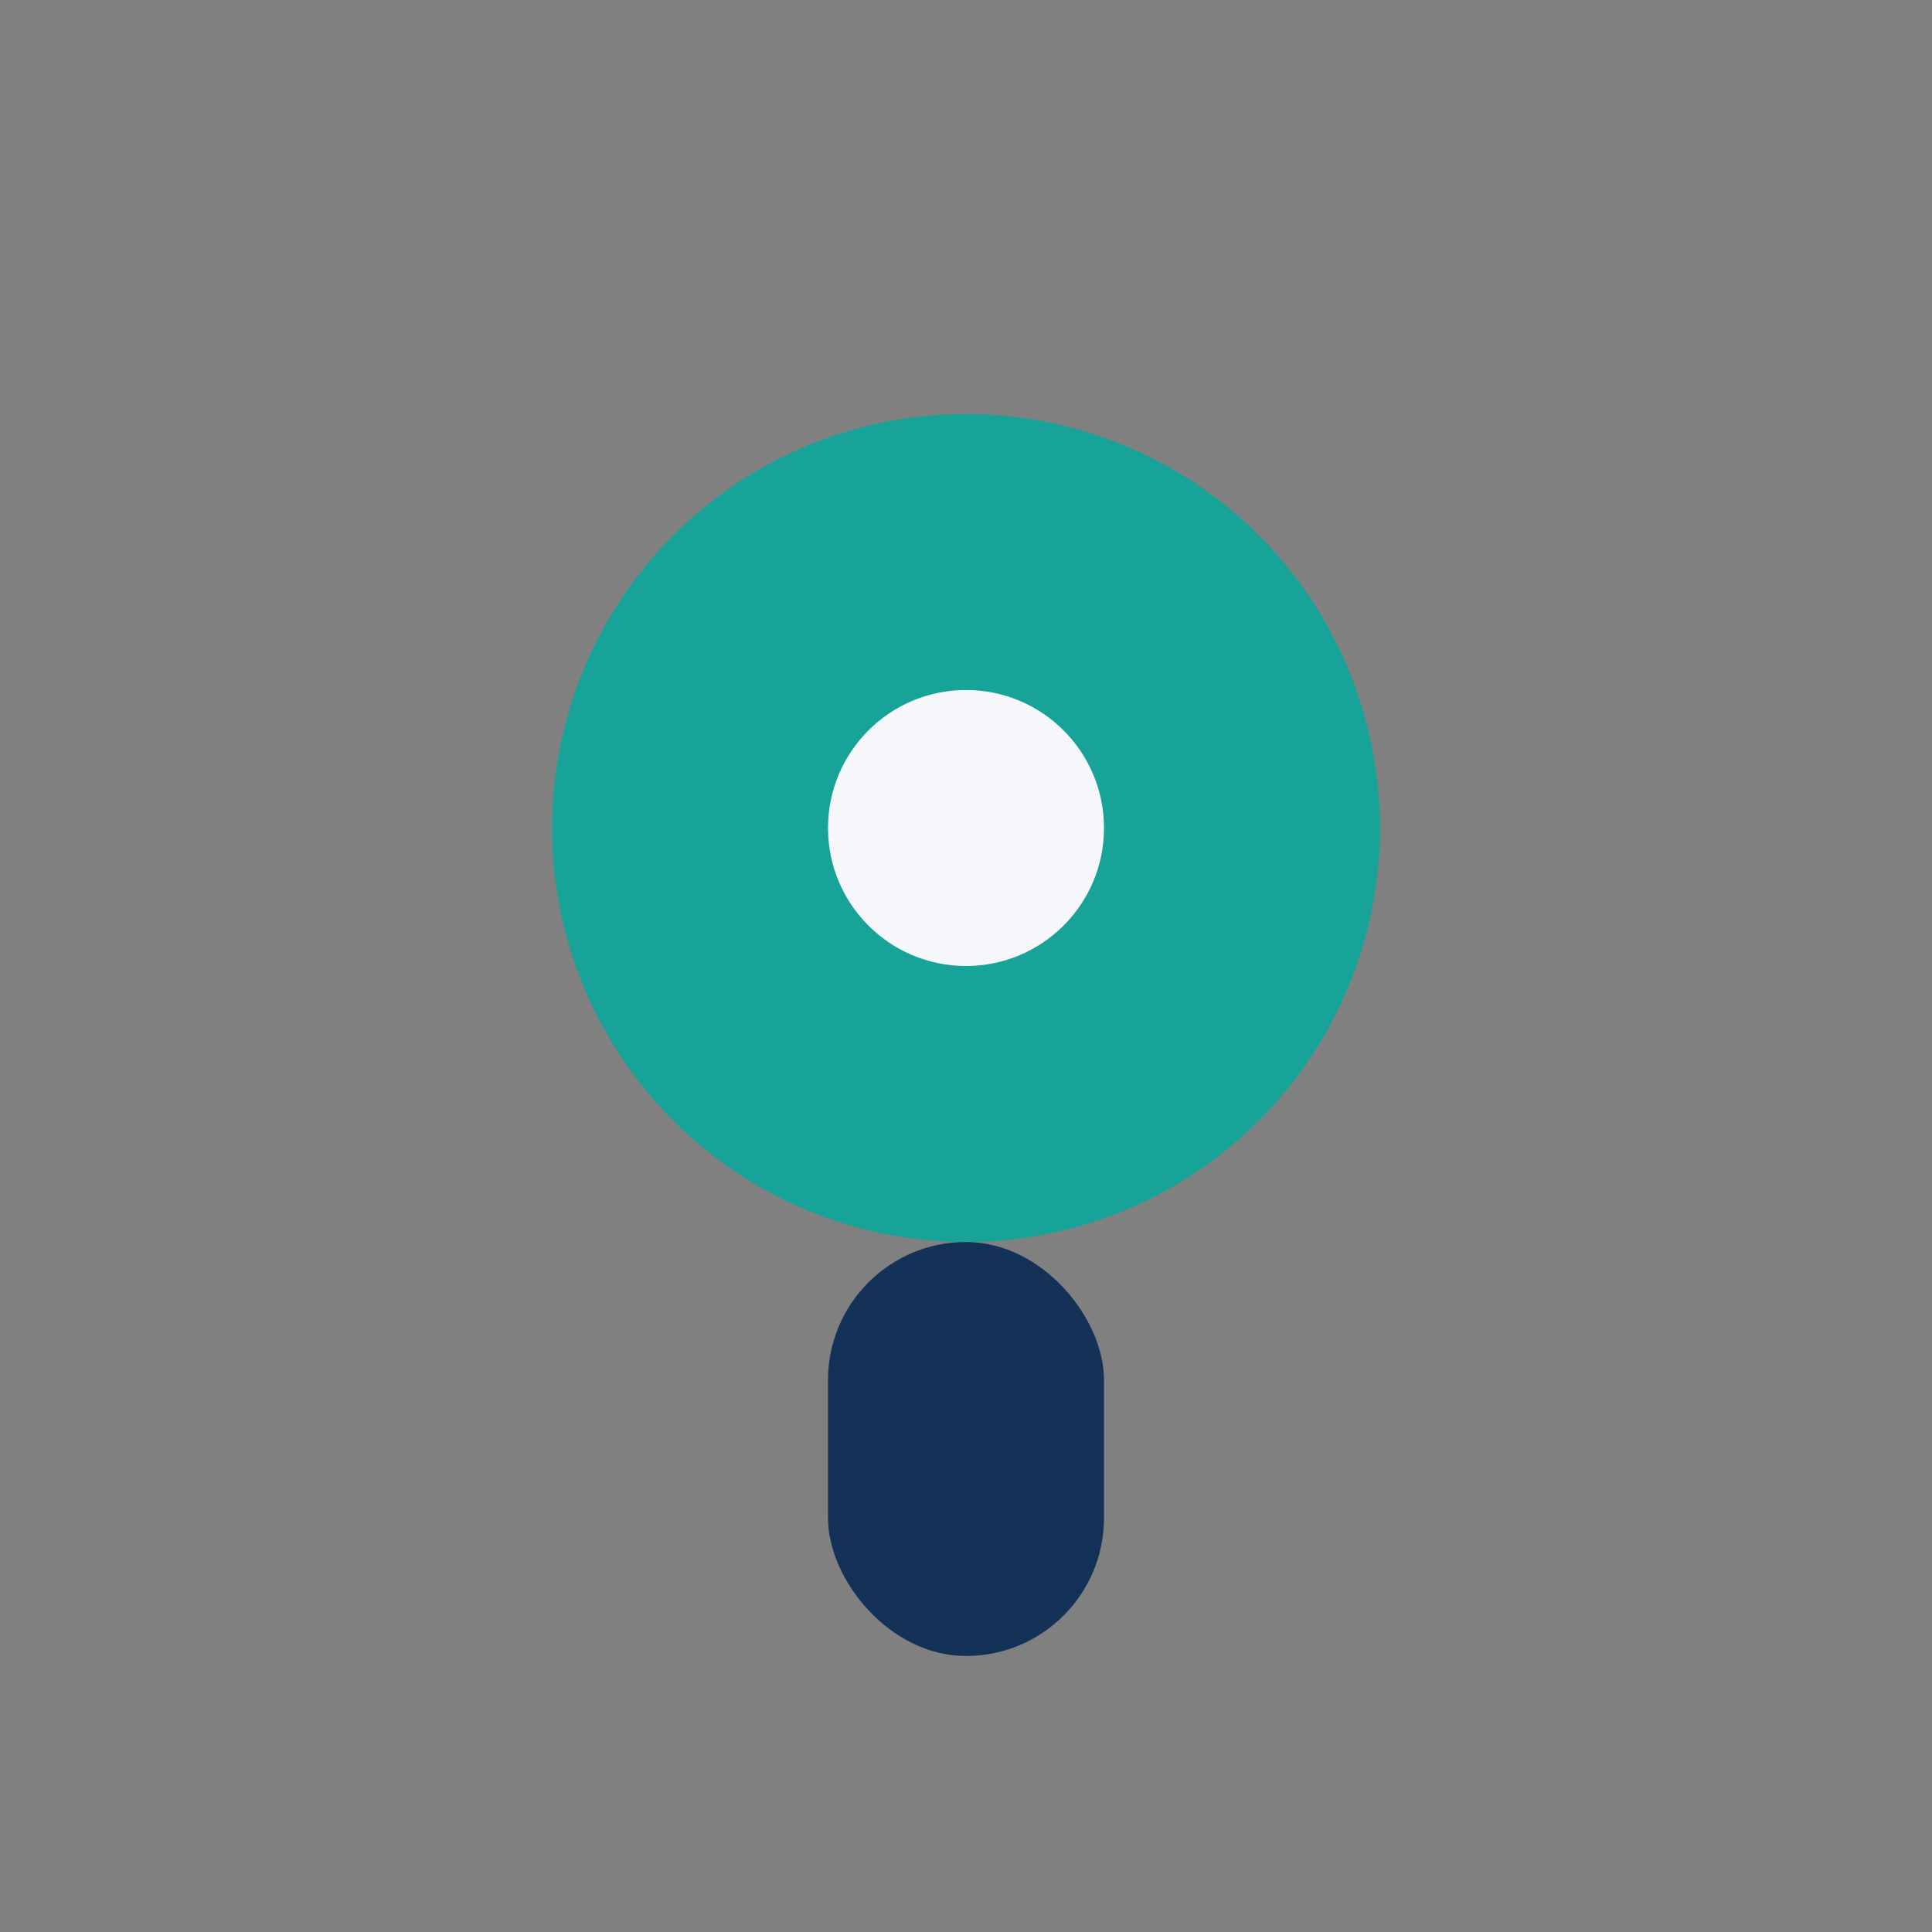 <?xml version="1.0" encoding="UTF-8"?>
<svg xmlns="http://www.w3.org/2000/svg" width="28" height="28" viewBox="0 0 28 28"><rect x="0" y="0" width="28" height="28" fill="#808080" stroke="none"/><circle cx="14" cy="12" r="6" fill="#17A398"/><rect x="12" y="18" width="4" height="6" rx="2" fill="#143157"/><circle cx="14" cy="12" r="2" fill="#F5F7FA"/></svg>